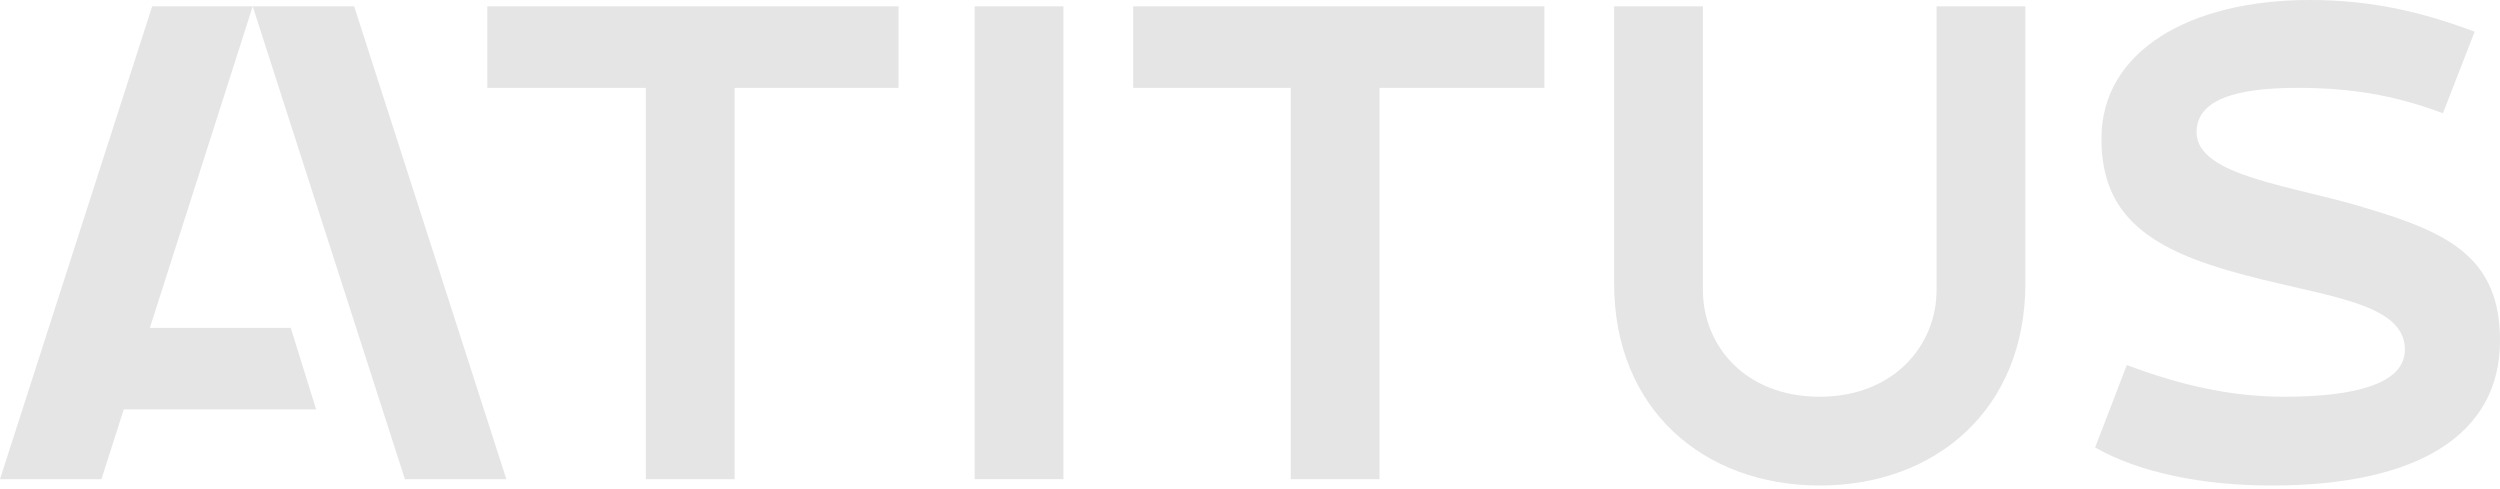<svg version="1.2" xmlns="http://www.w3.org/2000/svg" viewBox="0 0 276 54" width="276" height="54"><style>.a{fill:#e5e5e5}</style><path class="a" d="m55.9 52.9l-16.8-52.2h-11.2l16.8 52.2z"/><path class="a" d="m0 52.9l16.8-52.2h11.1l-16.7 52.2z"/><path class="a" d="m34.9 45.2h-25.3v-9h22.5z"/><path class="a" d="m99.2 9.7h-18.1v43.2h-9.8v-43.2h-17.5v-9h45.4z"/><path class="a" d="m117.4 0.7h-9.8v52.2h9.8z"/><path class="a" d="m170.5 9.7h-18.2v43.2h-9.8v-43.2h-17.4v-9h45.4z"/><path class="a" d="m213.8 32c0 6.2-4.8 11.8-12.9 11.8-8.2 0-12.9-5.6-12.9-11.8v-31.3h-9.8v30.6c0 13.9 9.9 22.3 22.7 22.3 12.8 0 22.7-8.4 22.7-22.3v-30.6h-9.8z"/><path class="a" d="m234.8 40.3c5.6 2.1 11.2 3.5 17.4 3.5 7.7 0 13.3-1.4 13.3-5.2 0-5.9-11.2-5.9-21.6-9.4-8.4-2.8-11.9-6.9-11.9-13.9 0-9.7 9.8-15.3 23-15.3 7 0 12.6 1.4 18.2 3.5l-3.5 9c-5.6-2.1-10.5-2.8-16.1-2.8-7 0-11.1 1.4-11.1 4.9 0 4.9 10.8 5.9 18.8 8.4 9.1 2.7 14.7 5.5 14.7 14.6 0 10.4-9.1 16-25.2 16-7.6 0-14.6-1.4-19.5-4.2l3.5-9.1z"/></svg>